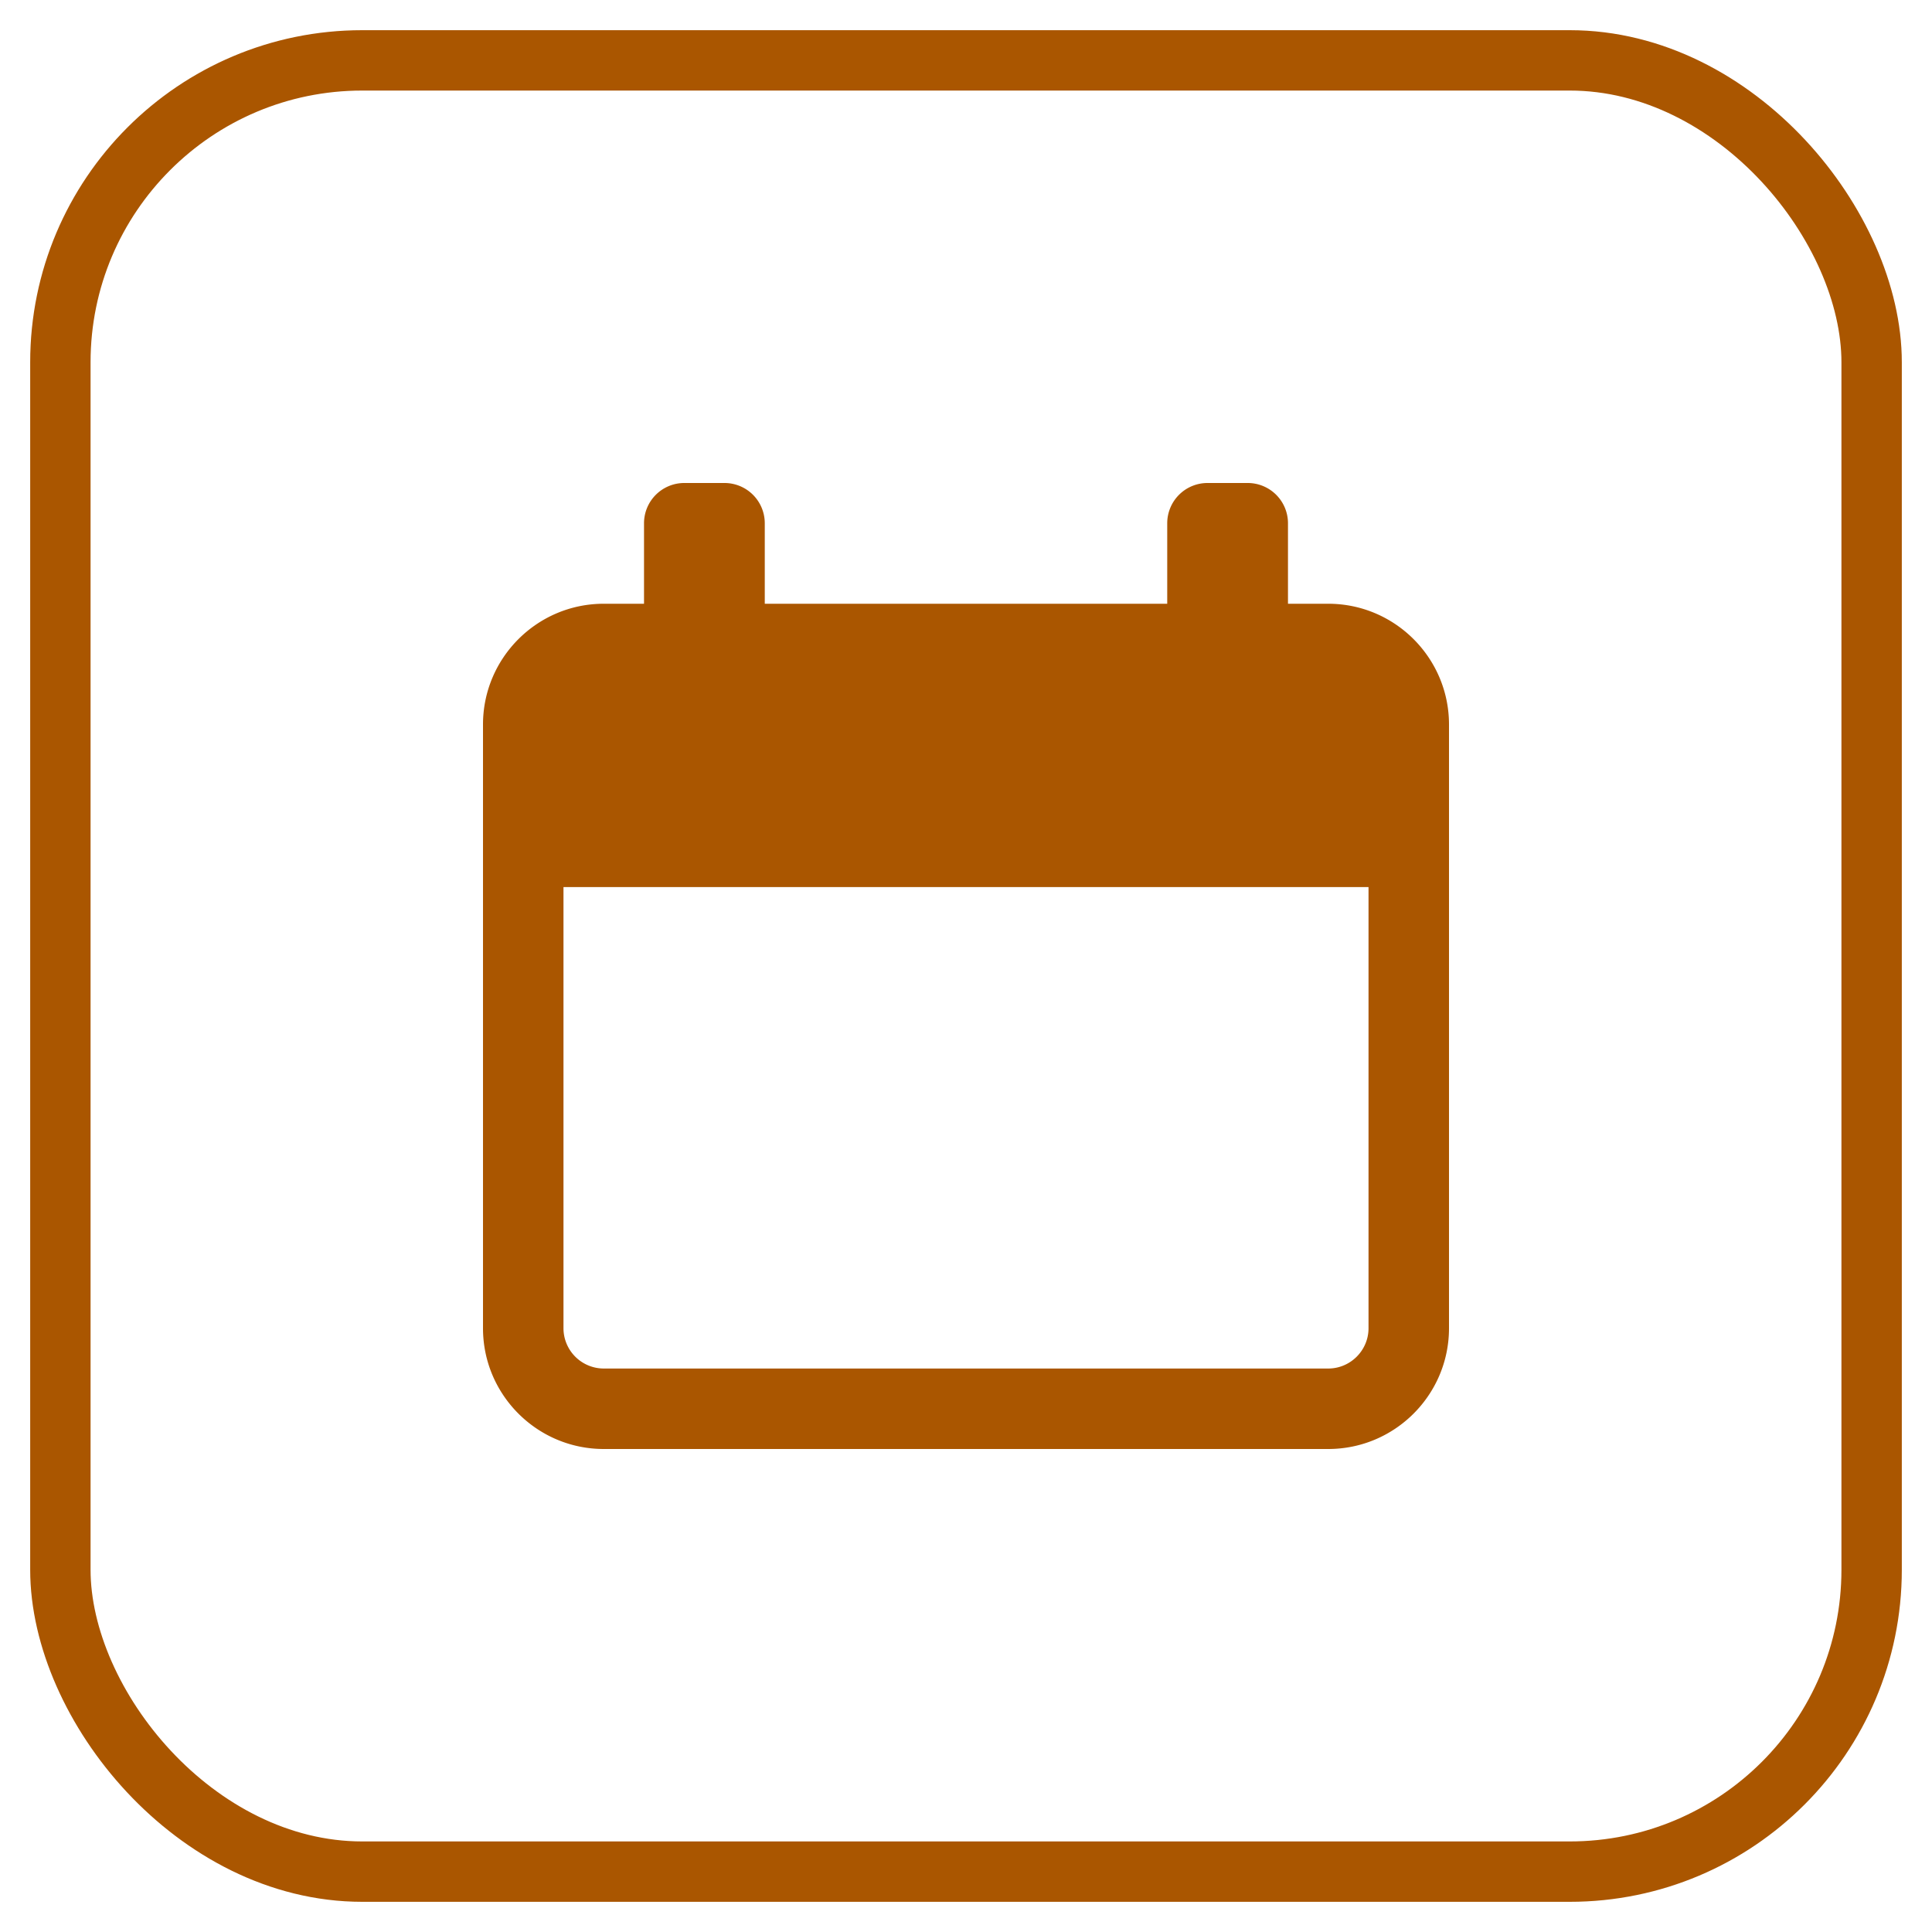 <svg width="32" height="32" xmlns="http://www.w3.org/2000/svg"><g transform="translate(1 1)" fill="none" fill-rule="evenodd"><rect stroke="#AA5600" width="30" height="30" rx="5"/><path d="M21 9h-.667V7.667A.667.667 0 0019.667 7H19a.667.667 0 00-.667.667V9h-6.666V7.667A.667.667 0 0011 7h-.667a.667.667 0 00-.666.667V9H9c-1.103 0-2 .897-2 2v10c0 1.103.897 2 2 2h12c1.103 0 2-.897 2-2V11c0-1.103-.897-2-2-2zm.667 12c0 .367-.3.667-.667.667H9A.668.668 0 018.333 21v-7.307h13.334V21z" fill="#AA5600" fill-rule="nonzero"/></g></svg>